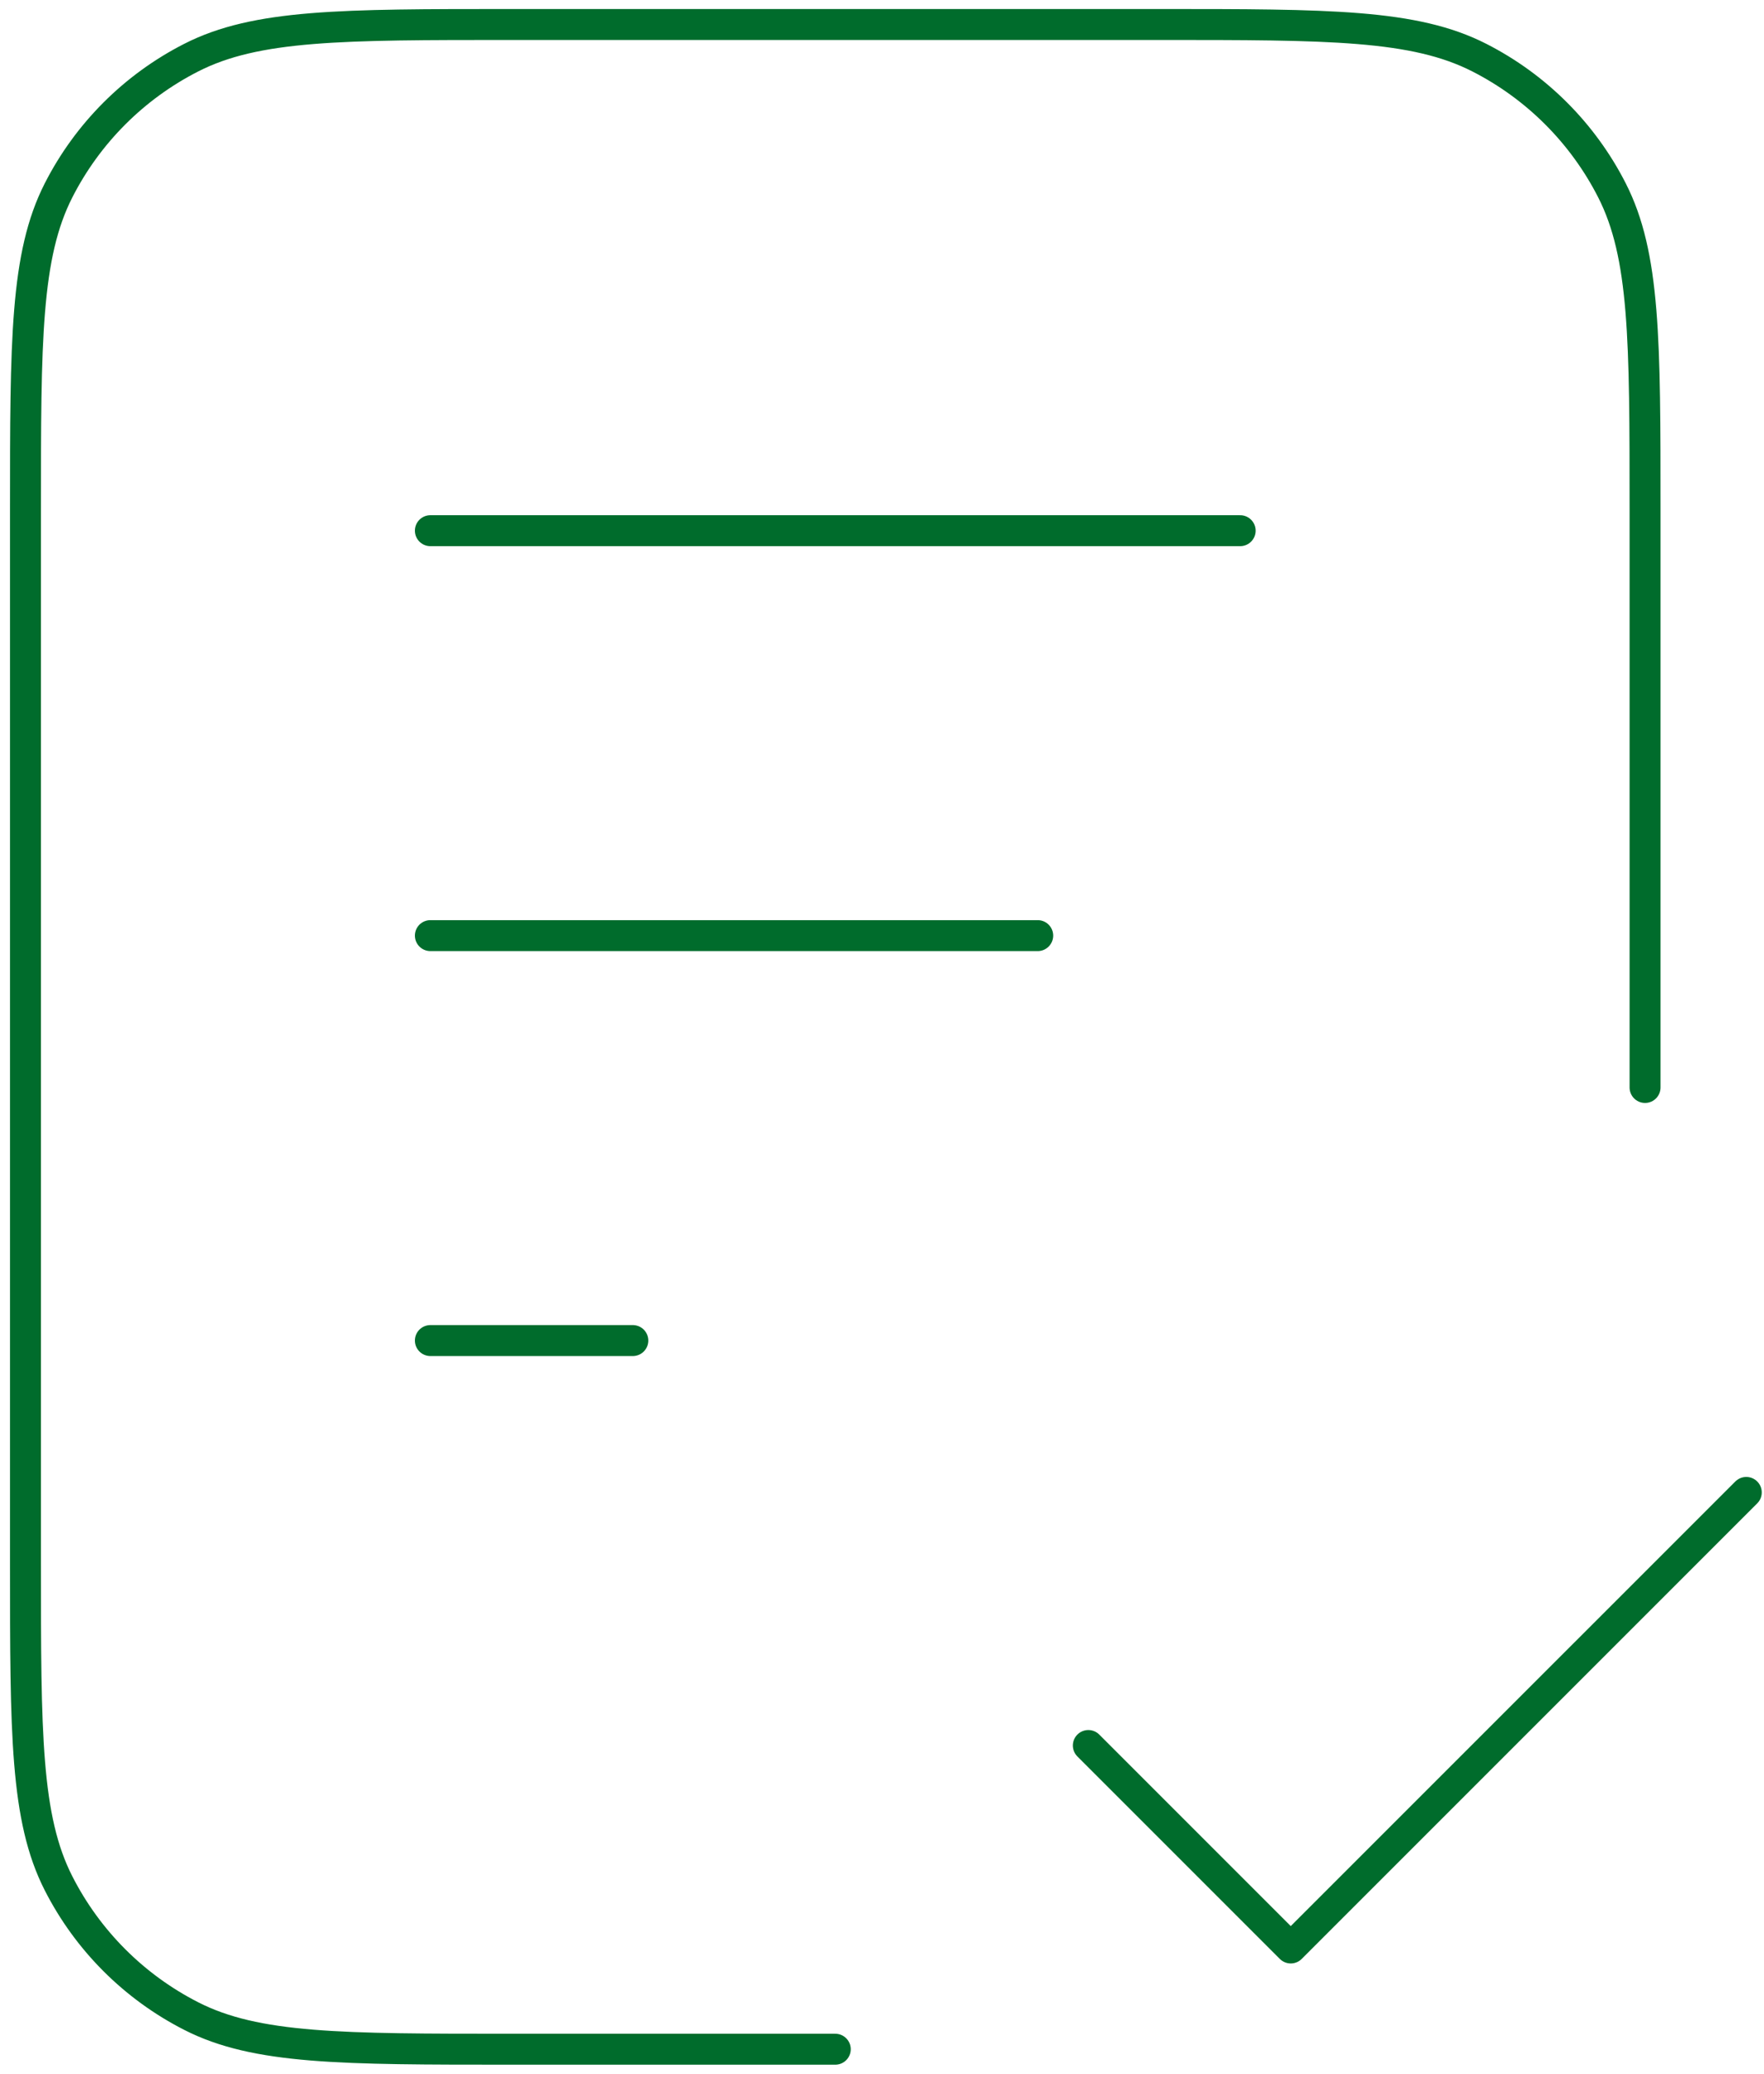 <svg width="114" height="134" viewBox="0 0 114 134" fill="none" xmlns="http://www.w3.org/2000/svg">
<path d="M106.313 70.271V32.983C106.313 21.992 106.313 16.497 104.174 12.299C102.293 8.606 99.29 5.604 95.598 3.722C91.4 1.583 85.904 1.583 74.913 1.583H33.047C22.055 1.583 16.56 1.583 12.362 3.722C8.669 5.604 5.667 8.606 3.785 12.299C1.646 16.497 1.646 21.992 1.646 32.983V101.017C1.646 112.008 1.646 117.503 3.785 121.701C5.667 125.394 8.669 128.396 12.362 130.278C16.56 132.417 22.055 132.417 33.047 132.417H53.98M67.063 60.458H27.813M40.897 86.625H27.813M80.147 34.292H27.813M70.334 112.792L83.417 125.875L112.855 96.438" stroke="#006C2C" stroke-width="2" stroke-linecap="round" stroke-linejoin="round"/>
</svg>
